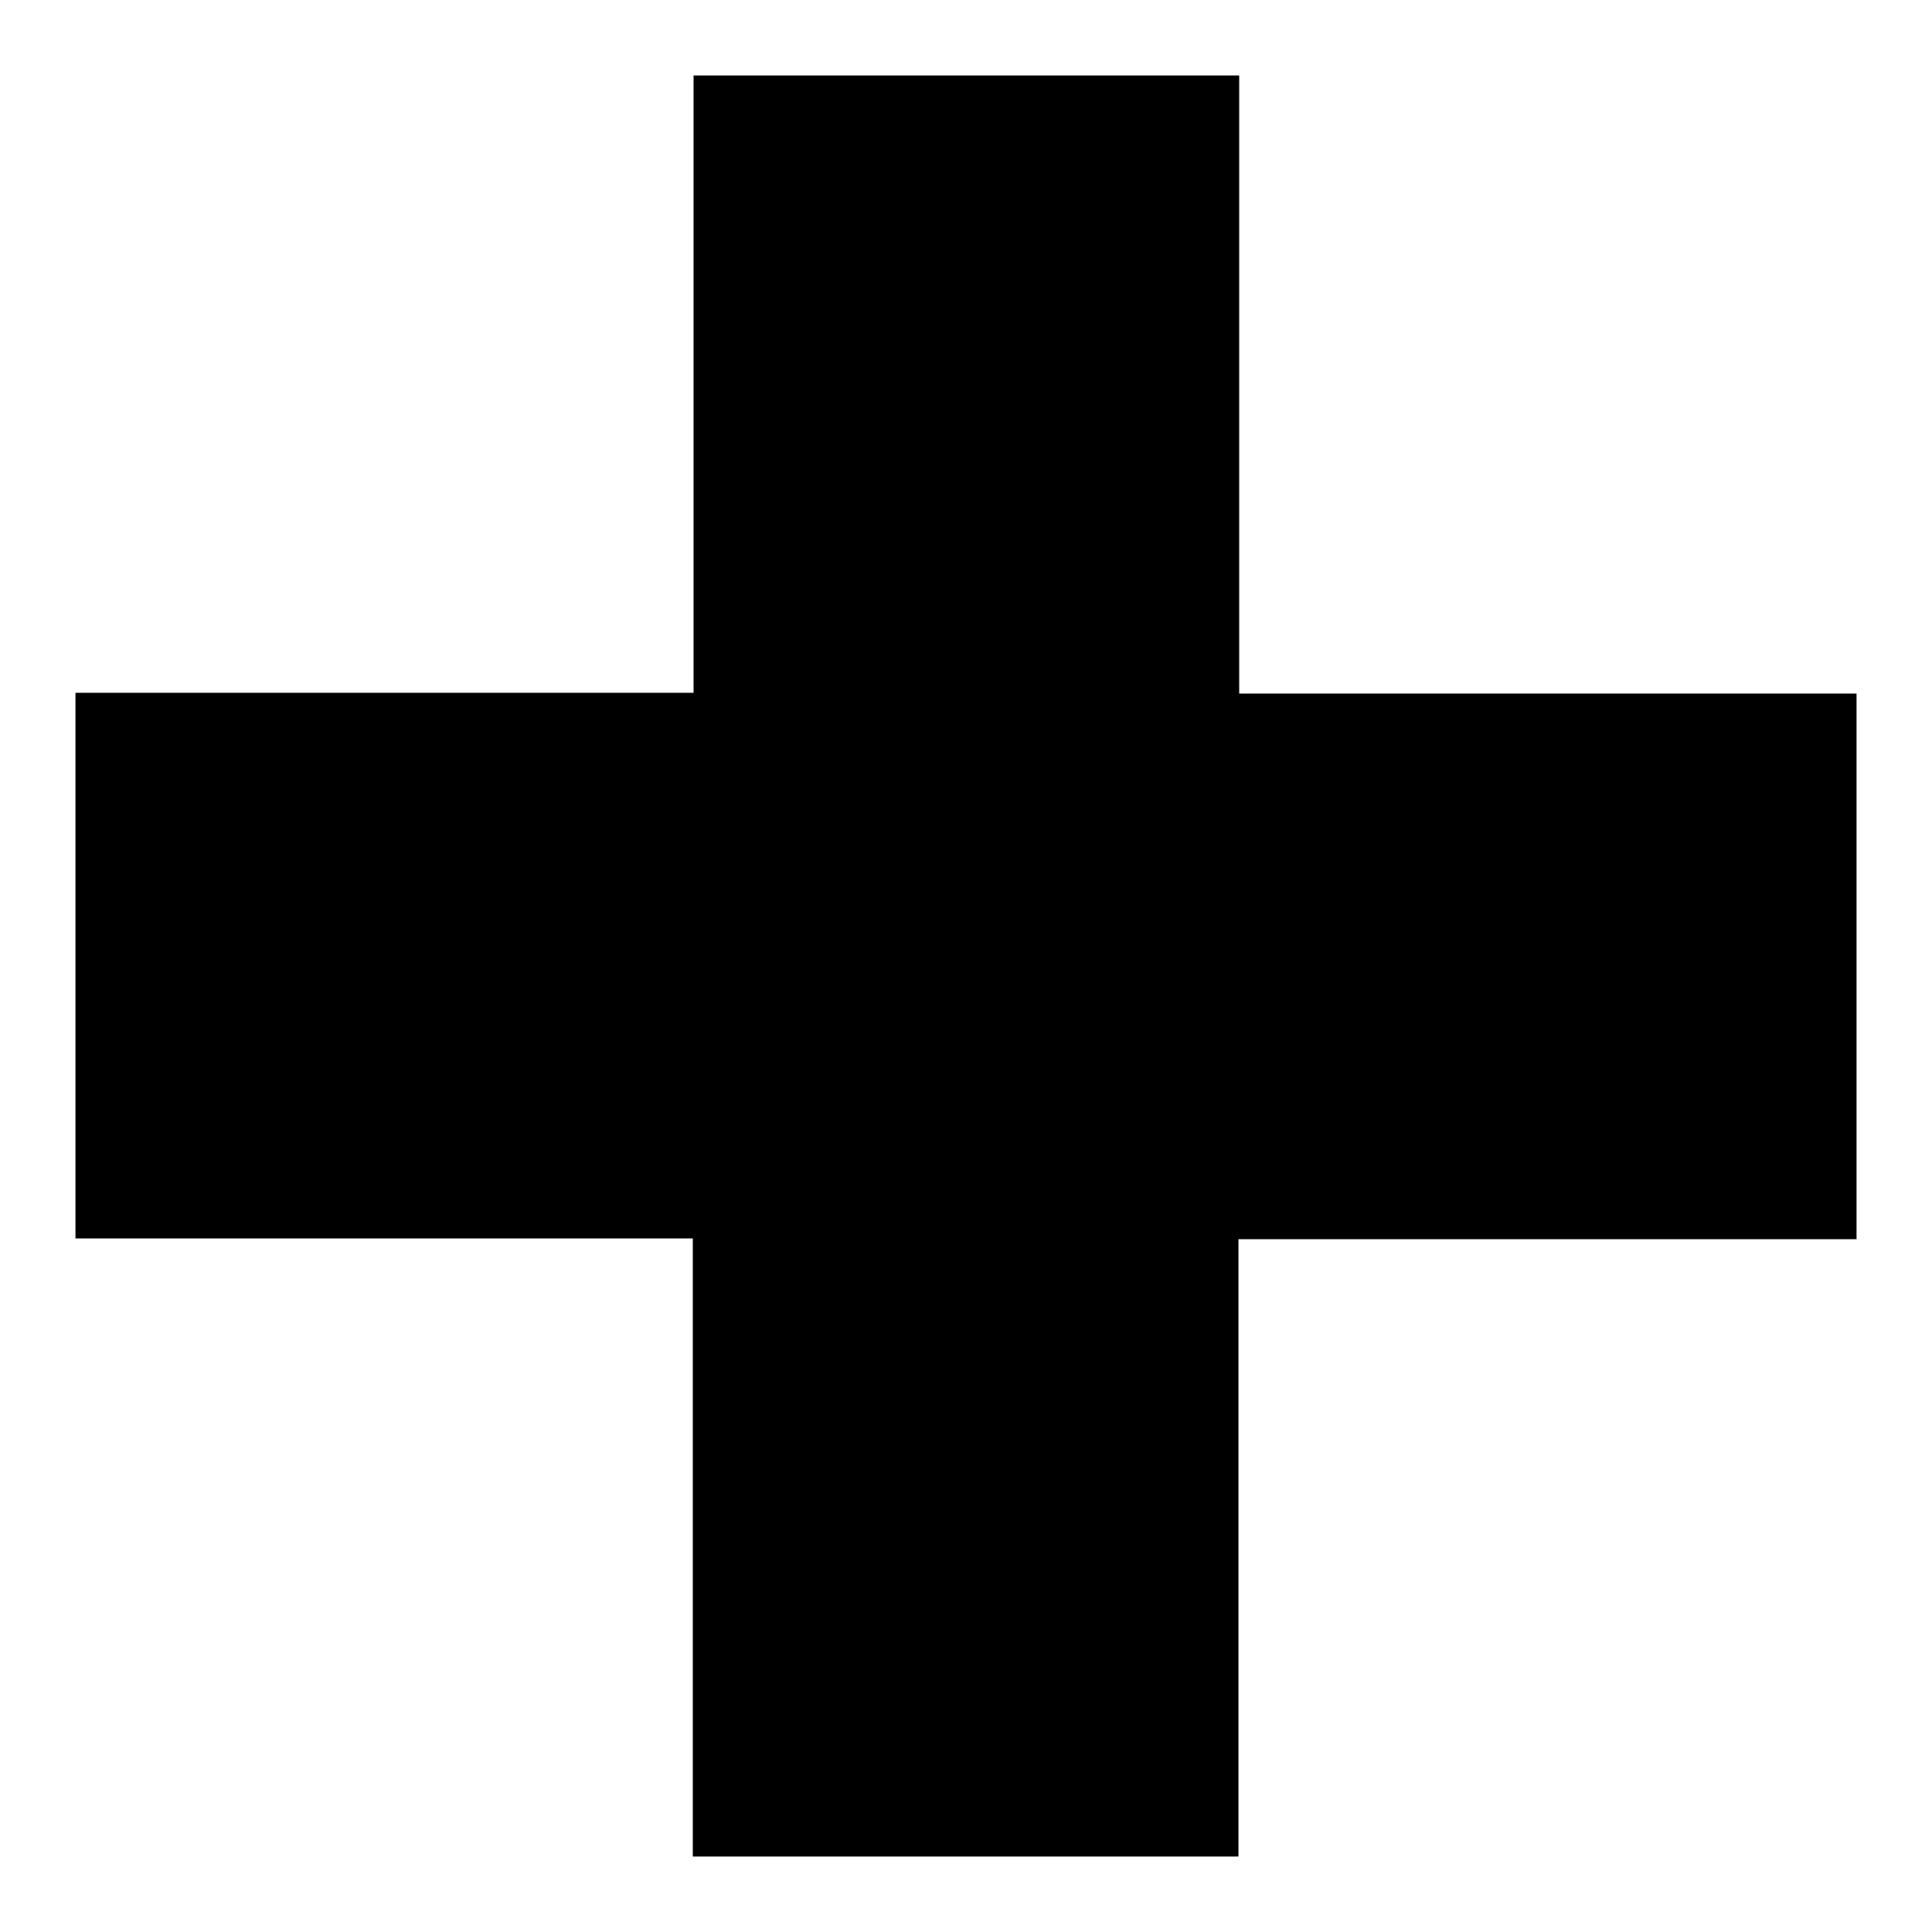 <?xml version="1.0" encoding="utf-8"?>
<!-- Svg Vector Icons : http://www.onlinewebfonts.com/icon -->
<!DOCTYPE svg PUBLIC "-//W3C//DTD SVG 1.1//EN" "http://www.w3.org/Graphics/SVG/1.1/DTD/svg11.dtd">
<svg version="1.1" xmlns="http://www.w3.org/2000/svg" xmlns:xlink="http://www.w3.org/1999/xlink" x="0px" y="0px" viewBox="0 0 256 256" enable-background="new 0 0 256 256" xml:space="preserve">
<g><g><g><path fill="#000000" d="M91.9,50.9v40.9H50.9H10V128v36.1h40.9h40.9v40.9V246H128h36.1v-40.9v-40.9h40.9H246V128V91.9h-40.9h-40.9V50.9V10H128H91.9V50.9z"/></g></g></g>
</svg>